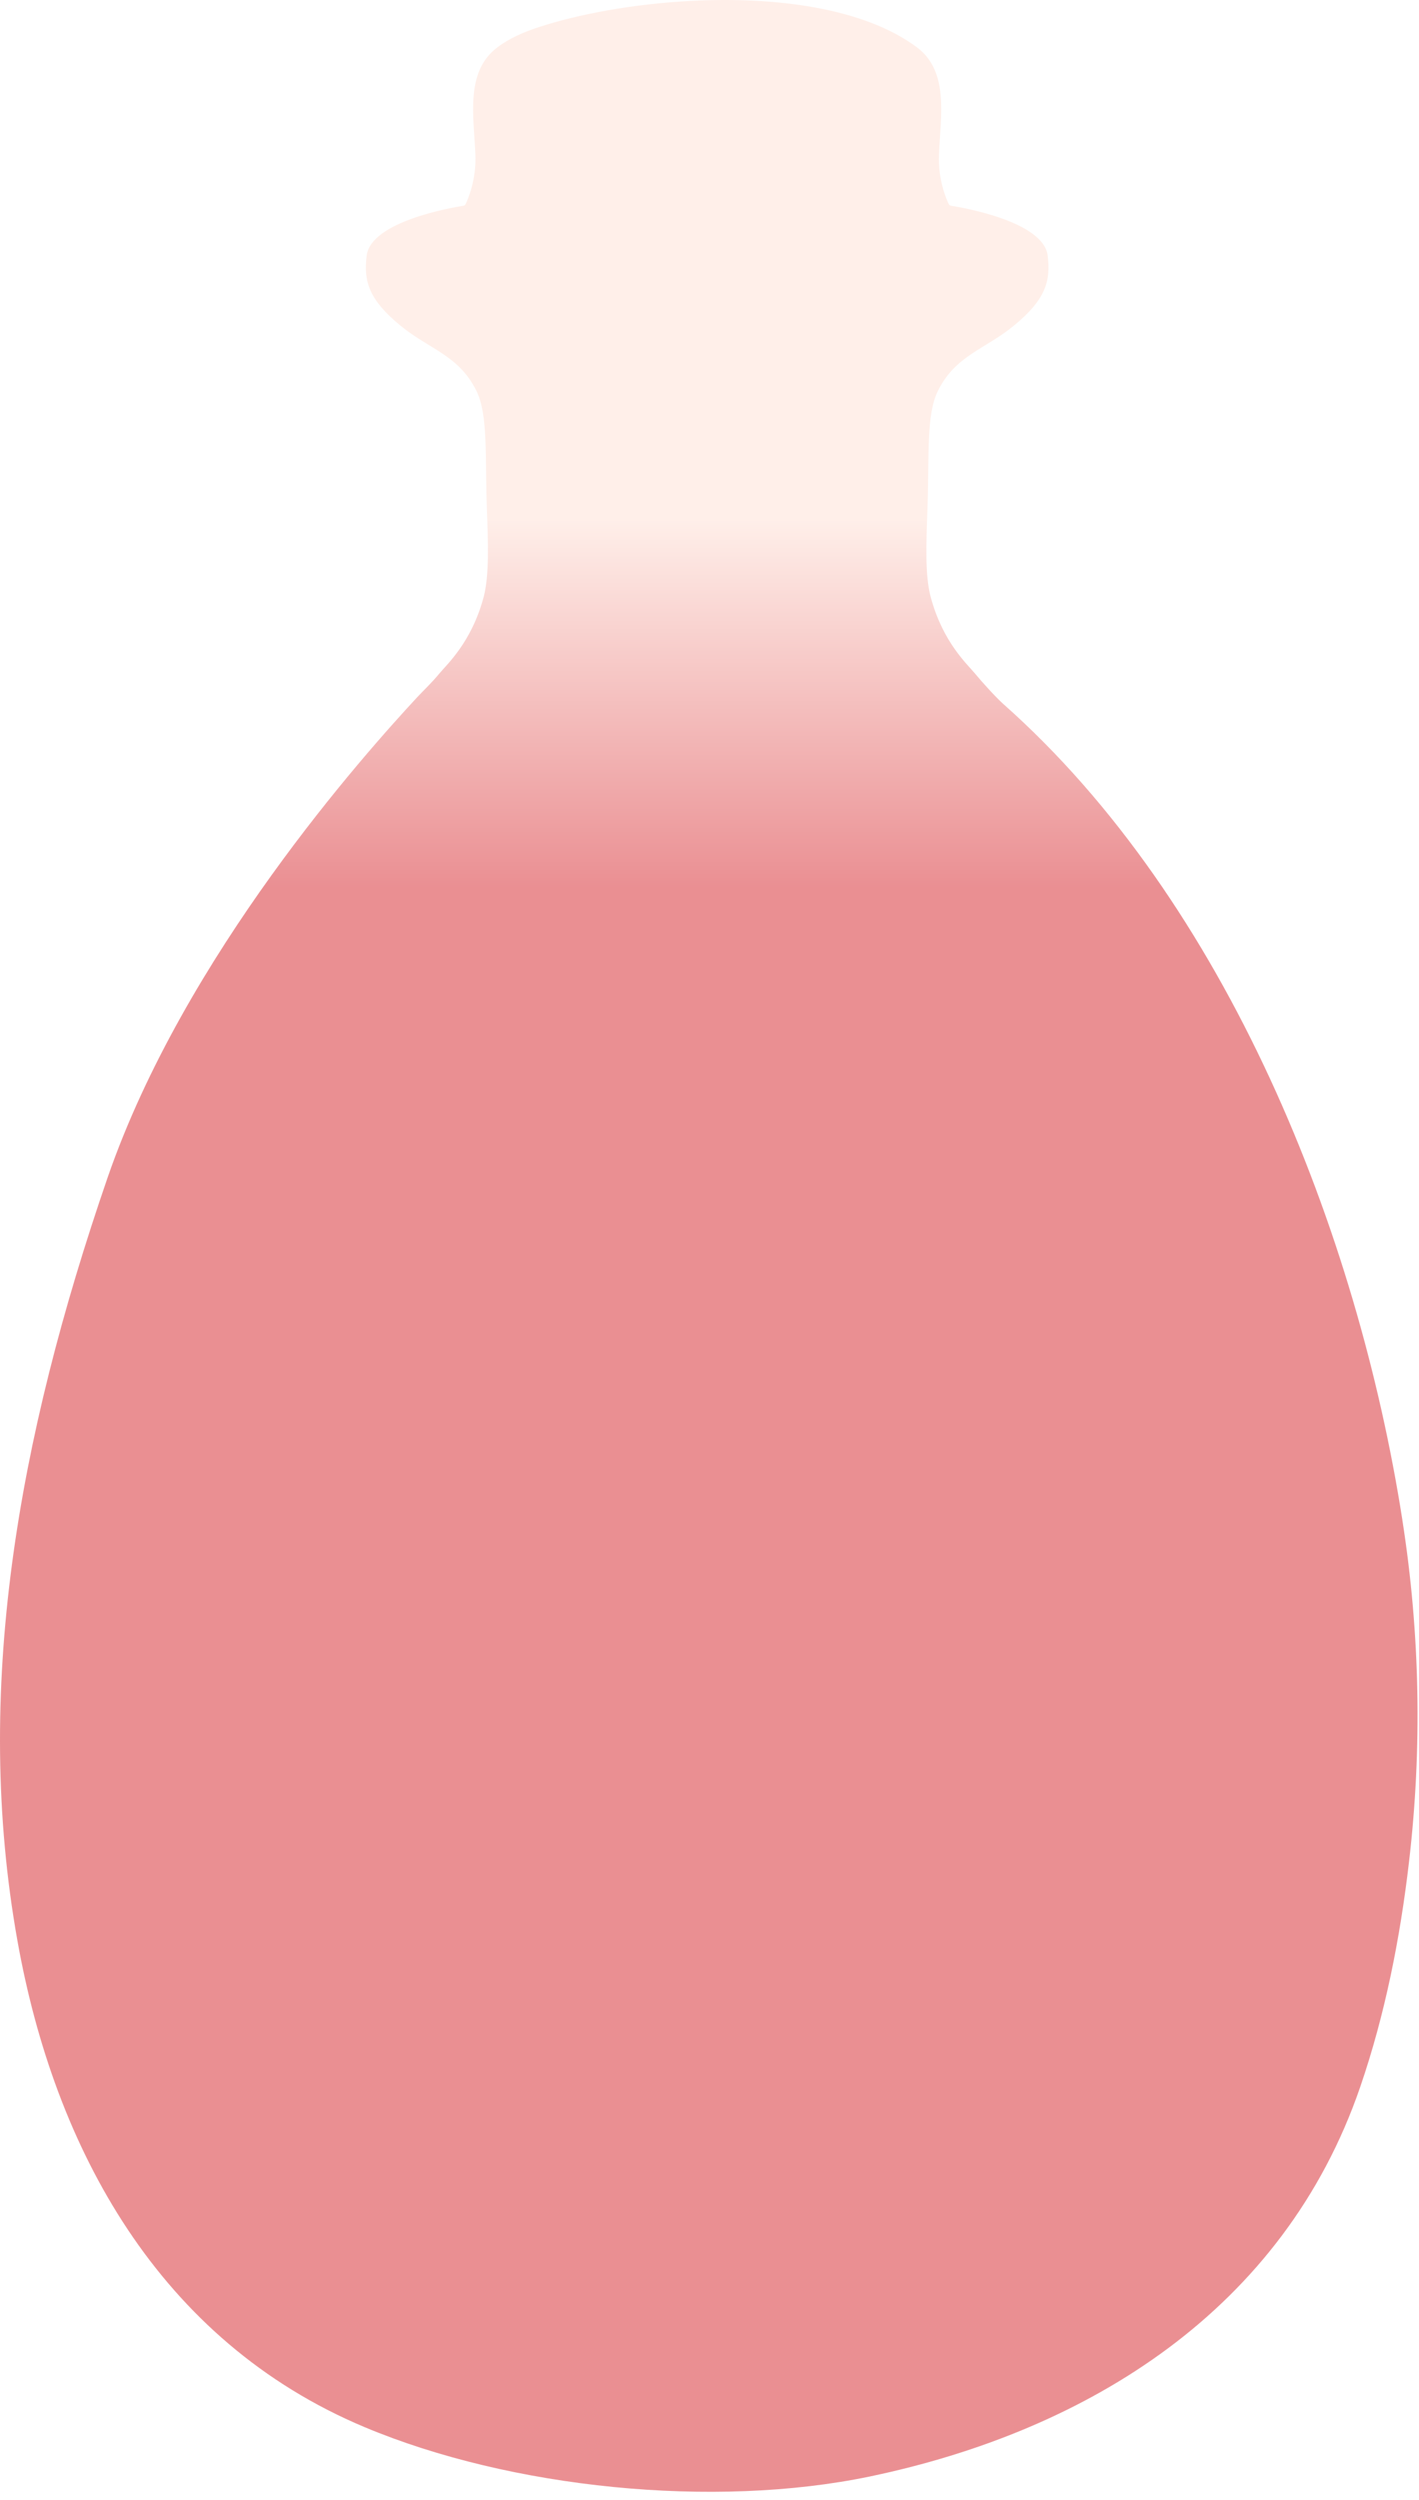 <svg xmlns="http://www.w3.org/2000/svg" fill="none" viewBox="0 0 134 236" height="236" width="134">
<path fill="url(#paint0_linear_3923_938)" d="M132.43 143.485C128.177 116.273 115.862 85.187 94.758 66.47C94.085 65.873 92.74 64.397 92.11 63.627C91.362 62.716 89.04 60.654 87.89 56.368C87.336 54.318 87.466 51.279 87.586 47.959C87.76 43.066 87.445 39.149 88.573 36.892C90.244 33.528 93.033 32.975 95.745 30.74C98.718 28.299 99.239 26.562 98.935 24.132C98.534 20.91 90.96 19.607 89.81 19.423C89.713 19.412 89.637 19.347 89.593 19.271C89.354 18.772 88.562 16.949 88.671 14.551C88.823 10.938 89.637 6.739 86.577 4.46C81.542 0.717 73.155 -0.335 65.202 0.088C59.82 0.37 54.644 1.325 50.847 2.572C49.49 3.017 48.134 3.592 46.984 4.46C43.924 6.739 44.738 10.938 44.89 14.551C44.998 16.949 44.206 18.772 43.968 19.271C43.924 19.358 43.848 19.412 43.751 19.423C42.611 19.607 35.027 20.91 34.626 24.132C34.322 26.562 34.843 28.299 37.816 30.74C40.528 32.975 43.317 33.517 44.987 36.892C46.105 39.149 45.801 43.066 45.975 47.959C46.094 51.269 46.214 54.307 45.671 56.368C44.521 60.654 42.199 62.716 41.45 63.627C40.821 64.397 39.975 65.2 39.367 65.851C34.463 71.146 17.395 90.178 10.147 111.206C1.641 135.923 -2.548 159.685 1.641 183.176C5.145 202.847 15.008 220.978 34.441 229.127C48.243 234.91 67.393 236.852 82.139 233.782C102.798 229.463 121.2 218.027 128.426 197.075C130.792 190.207 132.224 182.937 133.059 175.743C134.307 165.034 134.101 154.162 132.43 143.507V143.485Z" opacity="0.5"></path>
<defs>
<linearGradient gradientUnits="userSpaceOnUse" y2="83.934" x2="66.931" y1="49.184" x1="66.931" id="paint0_linear_3923_938">
<stop stop-color="#FFDFD4"></stop>
<stop stop-color="#D61F26" offset="1"></stop>
</linearGradient>
</defs>
</svg>
